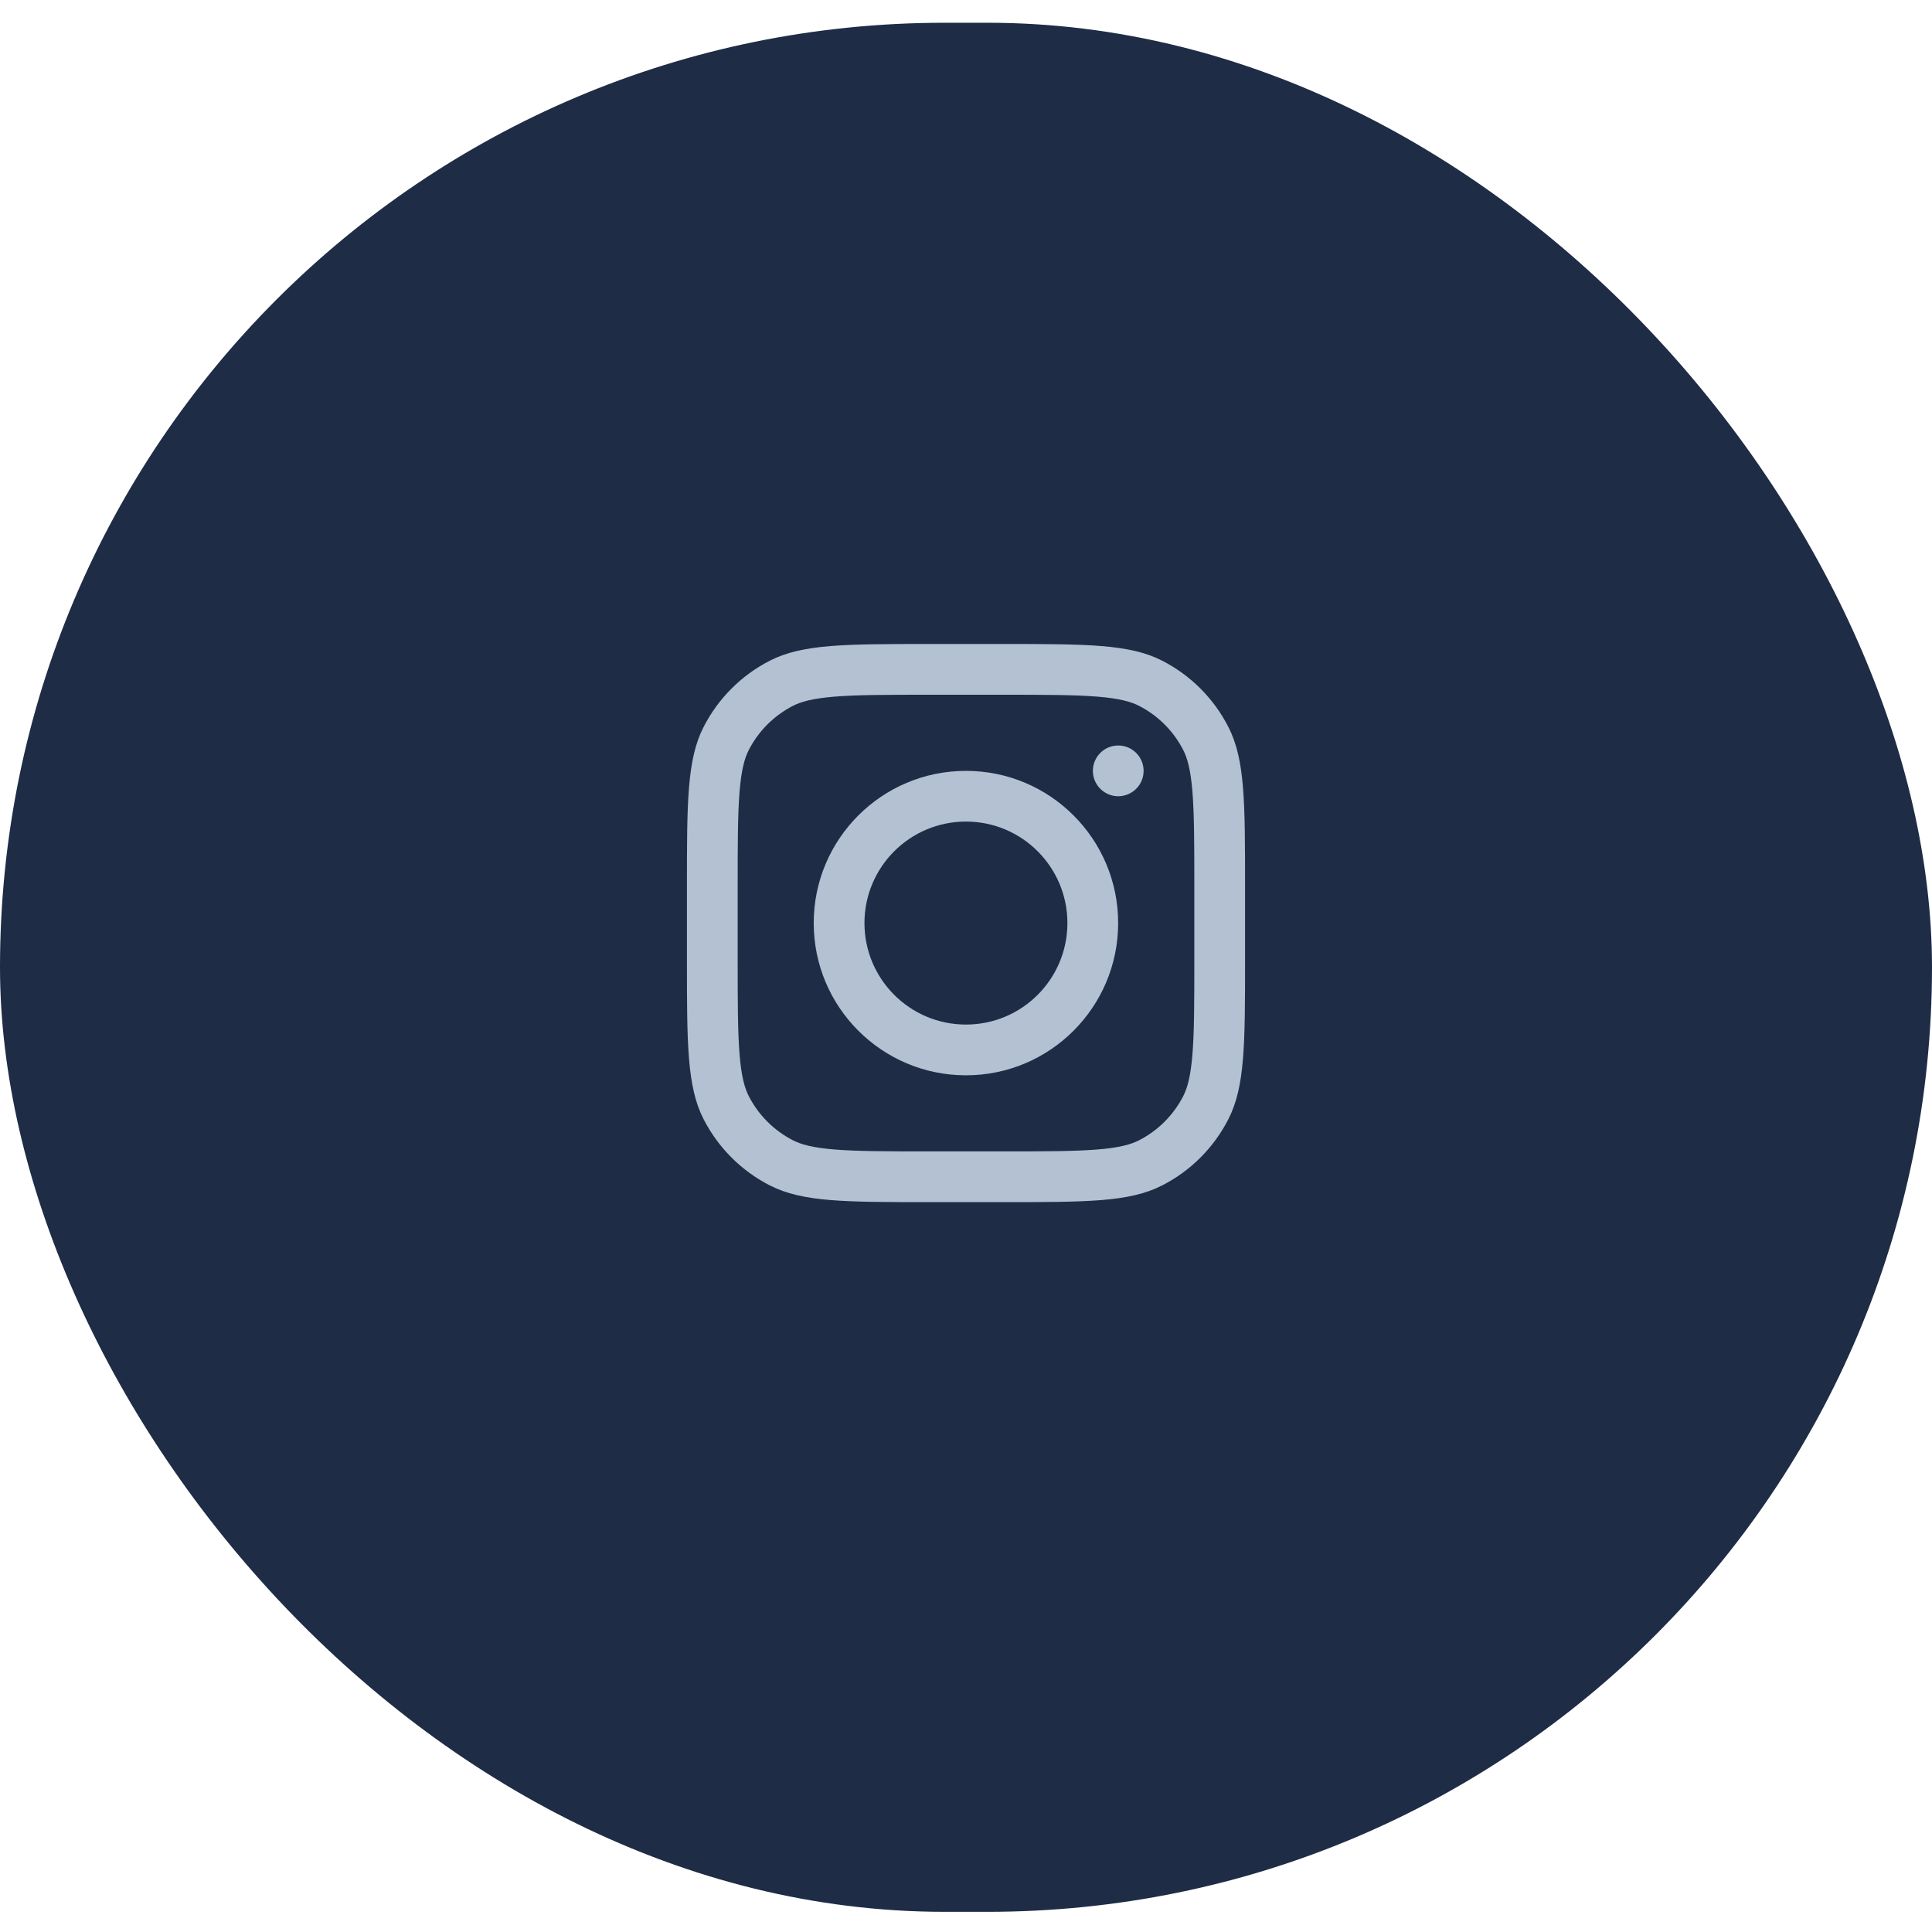 <svg width="45" height="45" viewBox="0 0 45 45" fill="none" xmlns="http://www.w3.org/2000/svg">
<rect y="0.53" width="45" height="44" rx="22" fill="#1E2C46"/>
<path fill-rule="evenodd" clip-rule="evenodd" d="M22.499 25.046C24.457 25.046 26.044 23.458 26.044 21.5C26.044 19.542 24.457 17.955 22.499 17.955C20.541 17.955 18.953 19.542 18.953 21.5C18.953 23.458 20.541 25.046 22.499 25.046ZM22.499 23.864C23.804 23.864 24.862 22.805 24.862 21.5C24.862 20.195 23.804 19.136 22.499 19.136C21.193 19.136 20.135 20.195 20.135 21.5C20.135 22.805 21.193 23.864 22.499 23.864Z" fill="#B3C1D3"/>
<path d="M26.046 17.364C25.72 17.364 25.455 17.628 25.455 17.955C25.455 18.281 25.72 18.546 26.046 18.546C26.372 18.546 26.637 18.281 26.637 17.955C26.637 17.628 26.372 17.364 26.046 17.364Z" fill="#B3C1D3"/>
<path fill-rule="evenodd" clip-rule="evenodd" d="M16.386 16.936C16 17.694 16 18.687 16 20.673V22.327C16 24.313 16 25.306 16.386 26.064C16.726 26.731 17.269 27.274 17.936 27.613C18.694 28 19.687 28 21.673 28H23.327C25.313 28 26.306 28 27.064 27.613C27.731 27.274 28.274 26.731 28.613 26.064C29 25.306 29 24.313 29 22.327V20.673C29 18.687 29 17.694 28.613 16.936C28.274 16.269 27.731 15.726 27.064 15.386C26.306 15 25.313 15 23.327 15H21.673C19.687 15 18.694 15 17.936 15.386C17.269 15.726 16.726 16.269 16.386 16.936ZM23.327 16.182H21.673C20.66 16.182 19.972 16.183 19.44 16.226C18.922 16.268 18.657 16.345 18.472 16.439C18.028 16.666 17.666 17.028 17.439 17.472C17.345 17.657 17.268 17.922 17.226 18.44C17.183 18.972 17.182 19.66 17.182 20.673V22.327C17.182 23.34 17.183 24.028 17.226 24.56C17.268 25.078 17.345 25.343 17.439 25.528C17.666 25.972 18.028 26.334 18.472 26.561C18.657 26.655 18.922 26.732 19.44 26.774C19.972 26.817 20.66 26.818 21.673 26.818H23.327C24.34 26.818 25.028 26.817 25.56 26.774C26.078 26.732 26.343 26.655 26.528 26.561C26.972 26.334 27.334 25.972 27.561 25.528C27.655 25.343 27.732 25.078 27.774 24.56C27.817 24.028 27.818 23.34 27.818 22.327V20.673C27.818 19.66 27.817 18.972 27.774 18.44C27.732 17.922 27.655 17.657 27.561 17.472C27.334 17.028 26.972 16.666 26.528 16.439C26.343 16.345 26.078 16.268 25.56 16.226C25.028 16.183 24.34 16.182 23.327 16.182Z" fill="#B3C1D3"/>
</svg>

